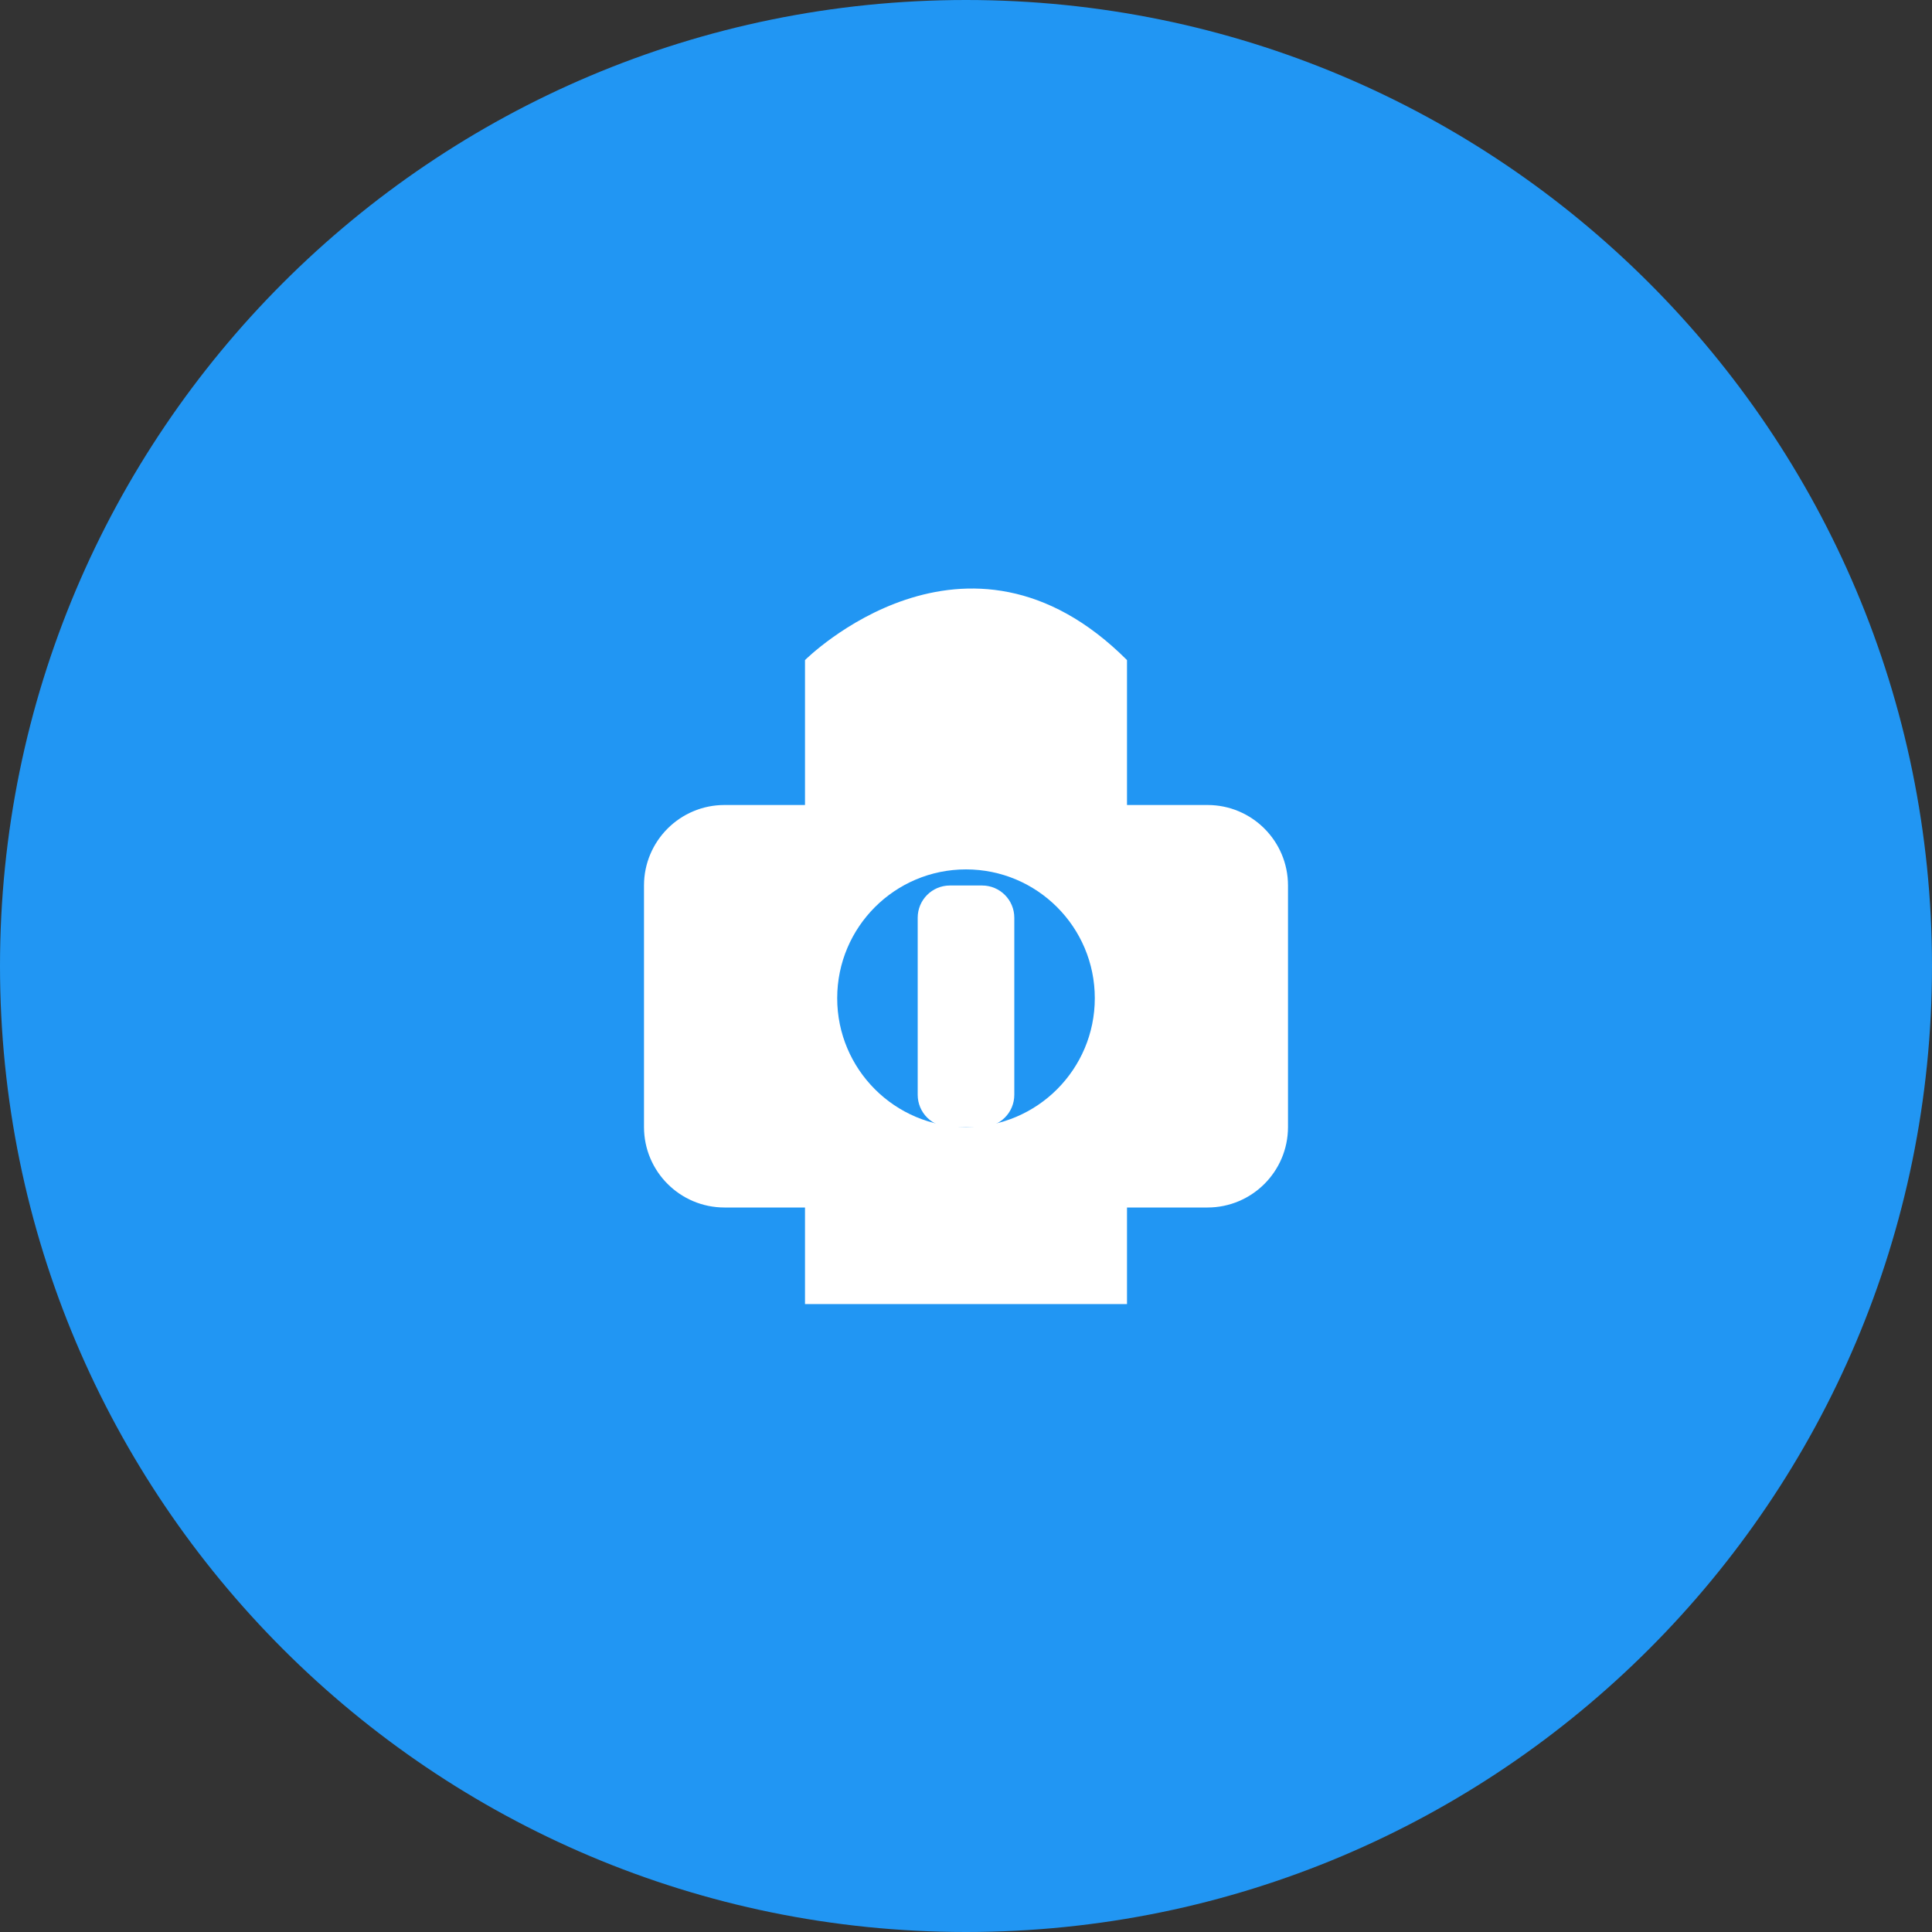 <?xml version="1.0" encoding="UTF-8"?>
<svg xmlns="http://www.w3.org/2000/svg" width="120" height="120" viewBox="0 0 120 120" fill="none">
  <rect x="0" y="0" width="120" height="120" fill="#333333" stroke="none"/>
  <path d="M60 120C93.137 120 120 93.137 120 60C120 26.863 93.137 0 60 0C26.863 0 0 26.863 0 60C0 93.137 26.863 120 60 120Z" fill="#2196F3"></path>
  <path d="M50 40.999V80.999H70V40.999C60 30.999 50 40.999 50 40.999Z" fill="white"></path>
  <path d="M75 50H45C42.239 50 40 52.239 40 55V70C40 72.761 42.239 75 45 75H75C77.761 75 80 72.761 80 70V55C80 52.239 77.761 50 75 50Z" fill="white"></path>
  <path d="M60 70C64.418 70 68 66.418 68 62C68 57.582 64.418 54 60 54C55.582 54 52 57.582 52 62C52 66.418 55.582 70 60 70Z" fill="#2196F3"></path>
  <path d="M61 55H59C57.895 55 57 55.895 57 57V68C57 69.105 57.895 70 59 70H61C62.105 70 63 69.105 63 68V57C63 55.895 62.105 55 61 55Z" fill="white"></path>
</svg>
